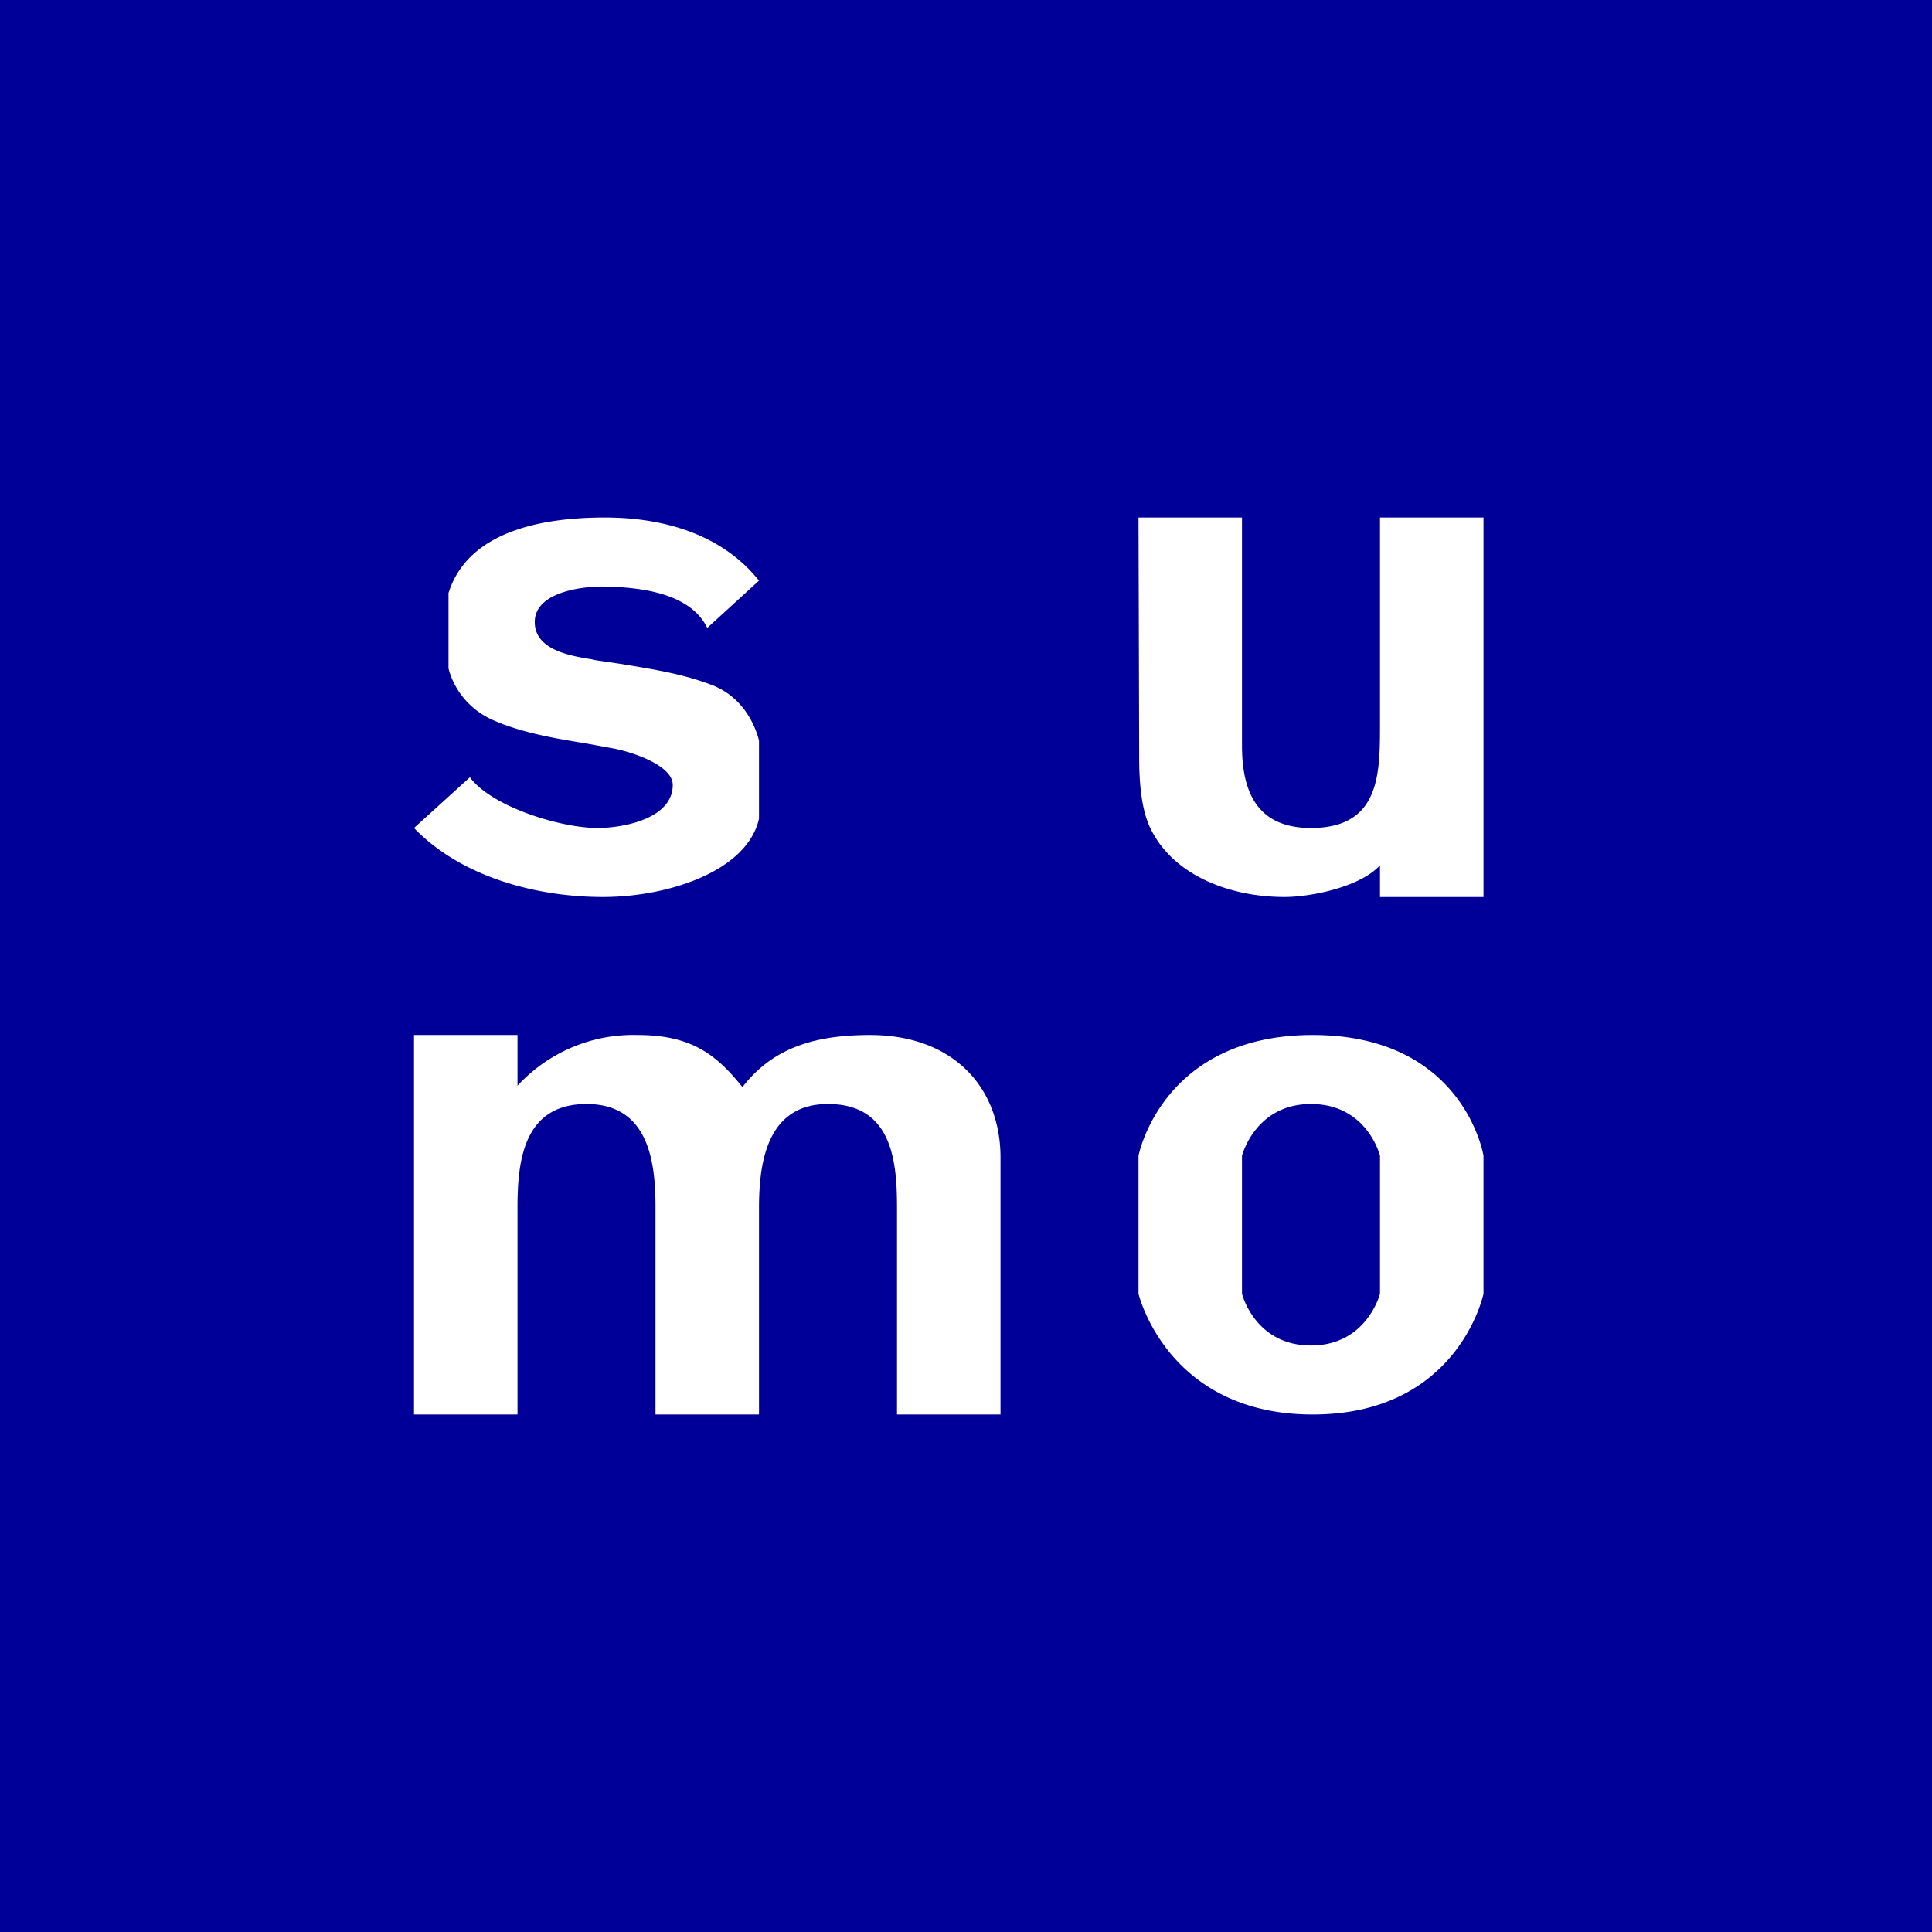 <!-- by Finnhub --><svg xmlns="http://www.w3.org/2000/svg" width="56" height="56"><path fill="#000098" d="M0 0h56v56H0z"/><path d="M40 26h3V15h-3v6c0 1.43 0 3-2 3-1.6 0-2-1.1-2-2.39V15h-3l.02 6.97c0 .81.08 1.55.34 2.07.68 1.36 2.32 1.96 3.87 1.96.77 0 2.2-.29 2.77-.92V26zm3 7.5s-.56-3.5-4.95-3.5C33.67 30 33 33.5 33 33.5v4s.83 3.5 5.05 3.5c4.23 0 4.95-3.5 4.95-3.5v-4zm-7 0s.38-1.5 2-1.5c1.63 0 2 1.5 2 1.5v4s-.38 1.5-2 1.5c-1.63 0-2-1.5-2-1.5v-4zM12 30h3v1.47A4.56 4.56 0 0118.48 30c1.55 0 2.28.56 3.04 1.51.9-1.17 2.16-1.51 3.7-1.51 2.41 0 3.78 1.52 3.78 3.55V41h-3v-6c0-1.34-.14-3-2-3-1.75 0-2 1.66-2 3v6h-3v-6c0-1.27-.17-3-2-3s-2 1.66-2 3v6h-3V30zm5.48-13c1.14.02 2.53.2 3.02 1.2l1.5-1.37C20.94 15.5 19.26 15 17.53 15c-1.69 0-3.95.34-4.53 2.19v2.18s.2 1.04 1.33 1.52c.84.36 1.75.51 2.66.66l.71.13c.6.1 1.8.5 1.8 1.07 0 .98-1.43 1.25-2.18 1.25-1.05 0-3.05-.6-3.7-1.47L12 24c1.35 1.4 3.5 2 5.48 2 1.89 0 4.18-.75 4.52-2.27v-2.26s-.23-1.16-1.33-1.6c-.86-.34-1.79-.48-2.7-.63l-.75-.11-.07-.02c-.62-.1-1.65-.27-1.65-1.08 0-.84 1.28-1.03 1.98-1.03z" fill="#fff"/></svg>